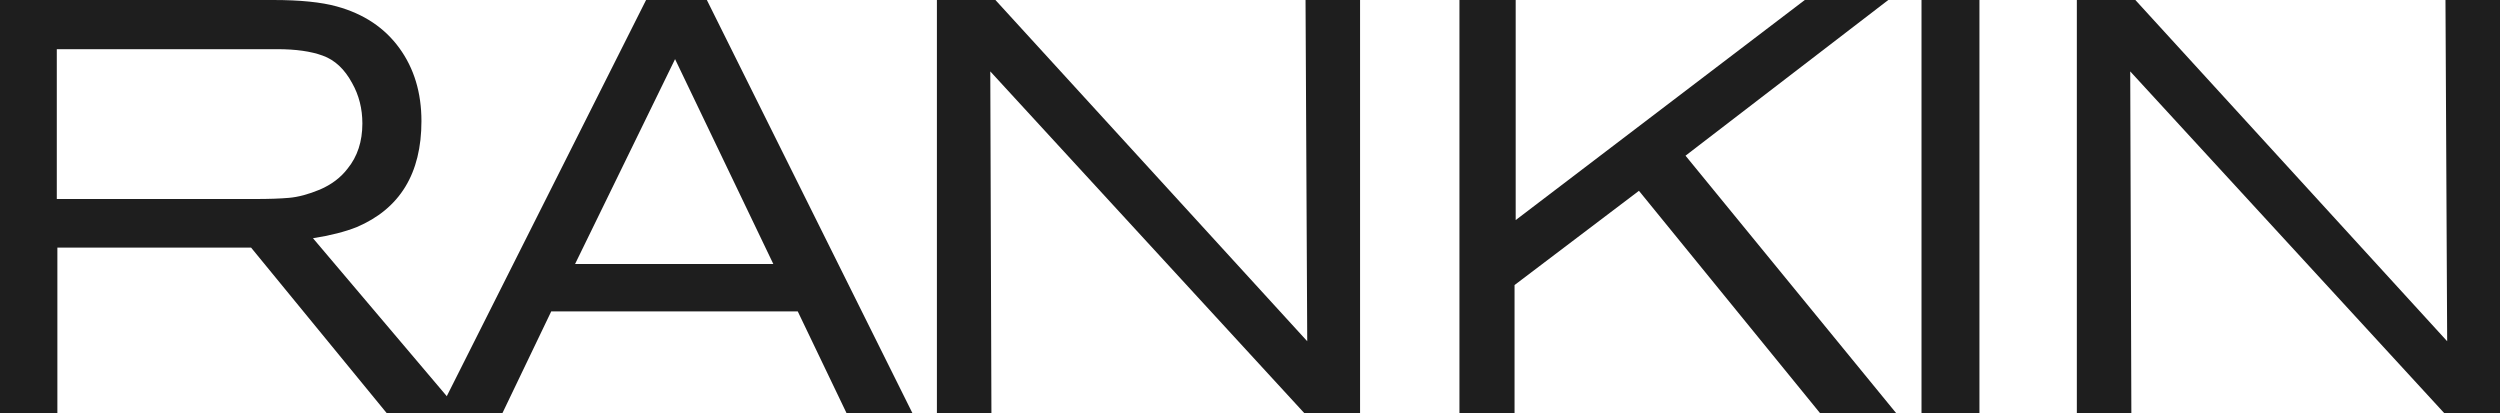<?xml version="1.0" encoding="UTF-8"?> <svg xmlns="http://www.w3.org/2000/svg" width="121" height="20" viewBox="0 0 121 20" fill="none"> <path d="M22.323 20H18.721L12.151 11.983H2.777V20H0V0H13.223C14.524 0 15.551 0.104 16.302 0.312C17.603 0.67 18.611 1.341 19.326 2.323C20.041 3.305 20.398 4.485 20.398 5.864C20.398 8.395 19.354 10.104 17.264 10.992C16.696 11.218 15.991 11.398 15.148 11.53L22.323 20ZM2.749 9.632H12.343C13.022 9.632 13.571 9.613 13.993 9.575C14.433 9.537 14.928 9.405 15.477 9.178C16.046 8.933 16.495 8.593 16.825 8.159C17.301 7.573 17.539 6.846 17.539 5.977C17.539 5.26 17.374 4.608 17.044 4.023C16.678 3.343 16.201 2.899 15.615 2.691C15.047 2.483 14.314 2.38 13.416 2.38H2.749V9.632Z" fill="#1E1E1E"></path> <path d="M44.164 20H40.975L38.611 15.071H26.68L24.315 20H21.209L31.27 0H34.212L44.164 20ZM37.428 12.776L32.673 2.861L27.834 12.776H37.428Z" fill="#1E1E1E"></path> <path d="M65.827 20H63.133L47.93 3.456C47.967 13.503 47.985 19.018 47.985 20H45.346V0H48.178L63.27 16.516C63.215 6.185 63.188 0.68 63.188 0H65.827V20Z" fill="#1E1E1E"></path> <path d="M91.778 20H88.094L79.325 9.235L73.304 13.796V20H70.637V0H73.359V10.652L87.352 0H91.393L81.579 7.535L91.778 20Z" fill="#1E1E1E"></path> <path d="M95.805 20H93.001V0H95.805V20Z" fill="#1E1E1E"></path> <path d="M121 20H118.306L103.103 3.456C103.14 13.503 103.158 19.018 103.158 20H100.519V0H103.351L118.443 16.516C118.388 6.185 118.361 0.68 118.361 0H121V20Z" fill="#1E1E1E"></path> </svg> 